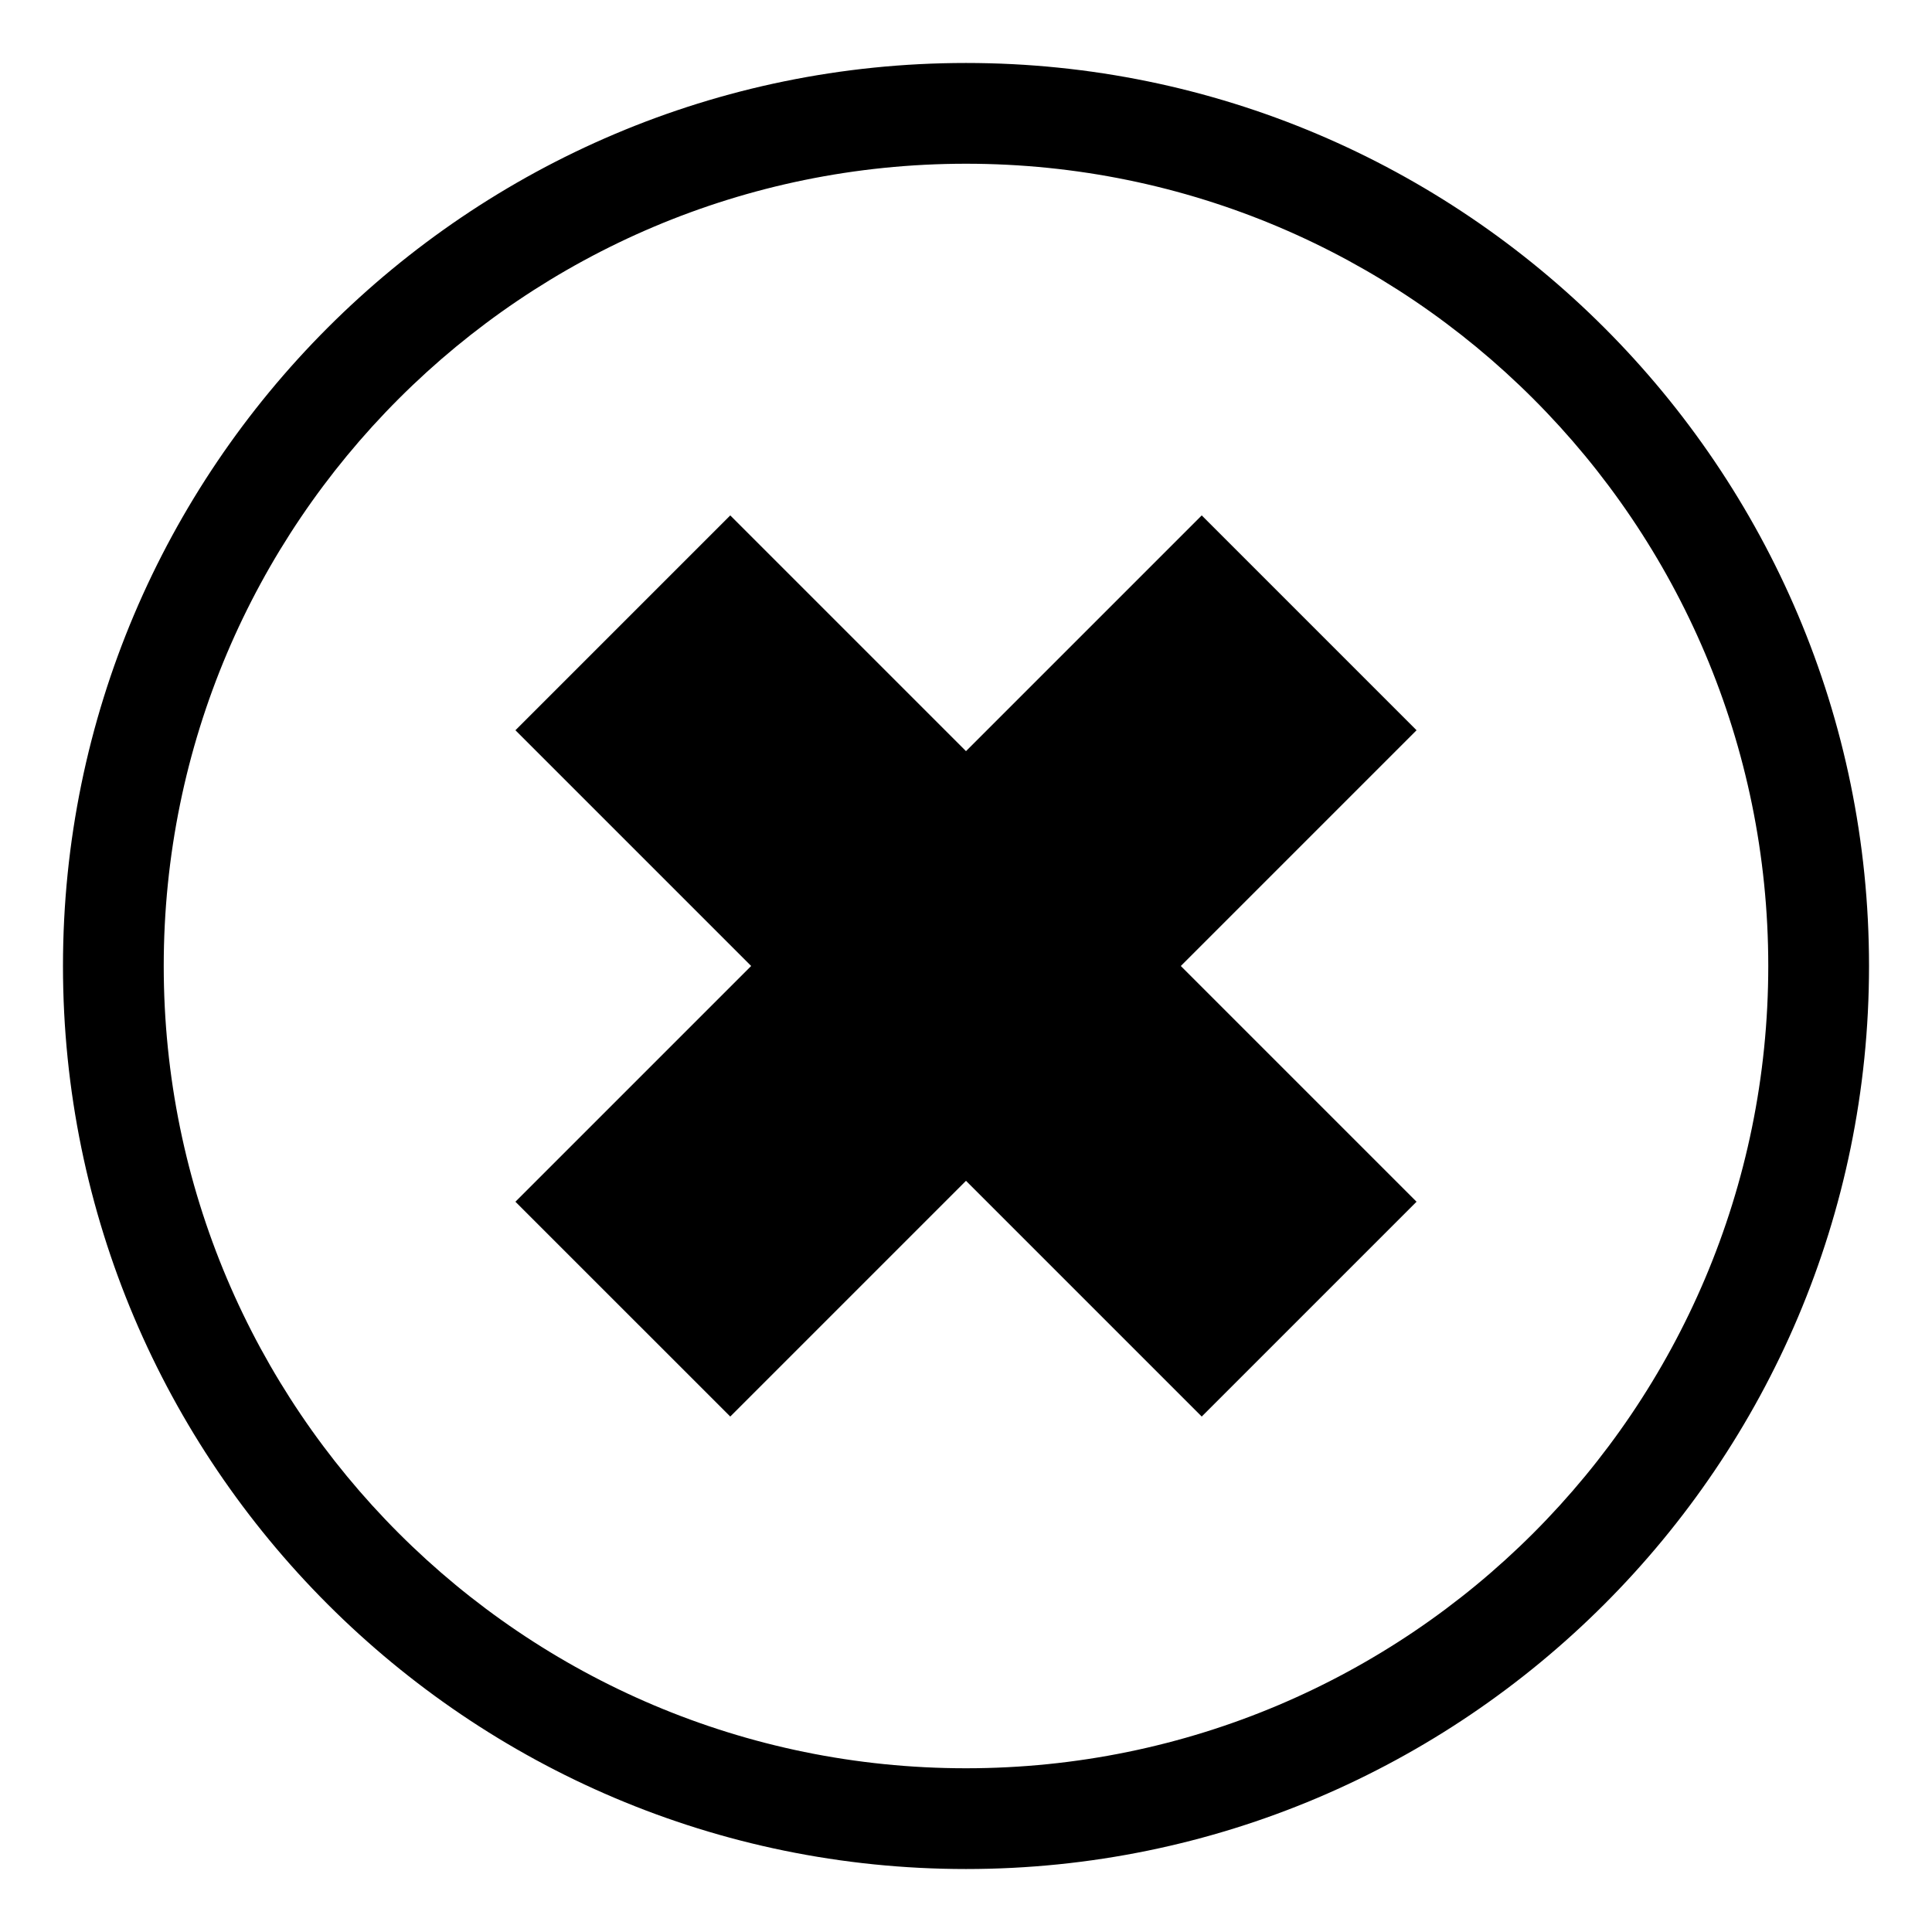 <?xml version="1.0" encoding="UTF-8"?>
<!-- Uploaded to: ICON Repo, www.iconrepo.com, Generator: ICON Repo Mixer Tools -->
<svg fill="#000000" width="800px" height="800px" version="1.1" viewBox="144 144 512 512" xmlns="http://www.w3.org/2000/svg">
 <g>
  <path d="m462.47 280.59-62.473 62.473-62.473-62.473-56.934 56.934 62.473 62.473-62.473 62.473 56.934 56.93 62.473-62.473 62.473 62.473 56.93-56.93-62.473-62.473 62.473-62.473z"/>
  <path d="m400 160.69c-132 0-239.31 107.31-239.31 239.31 0 132 107.31 239.31 239.31 239.31s239.31-107.31 239.31-239.31c0-132-107.31-239.31-239.31-239.31zm0 451.92c-117.39 0-212.61-95.219-212.61-212.61 0-117.39 95.219-212.61 212.61-212.61 117.39 0 212.61 95.219 212.61 212.61-0.004 117.39-95.223 212.61-212.61 212.61z"/>
 </g>
</svg>